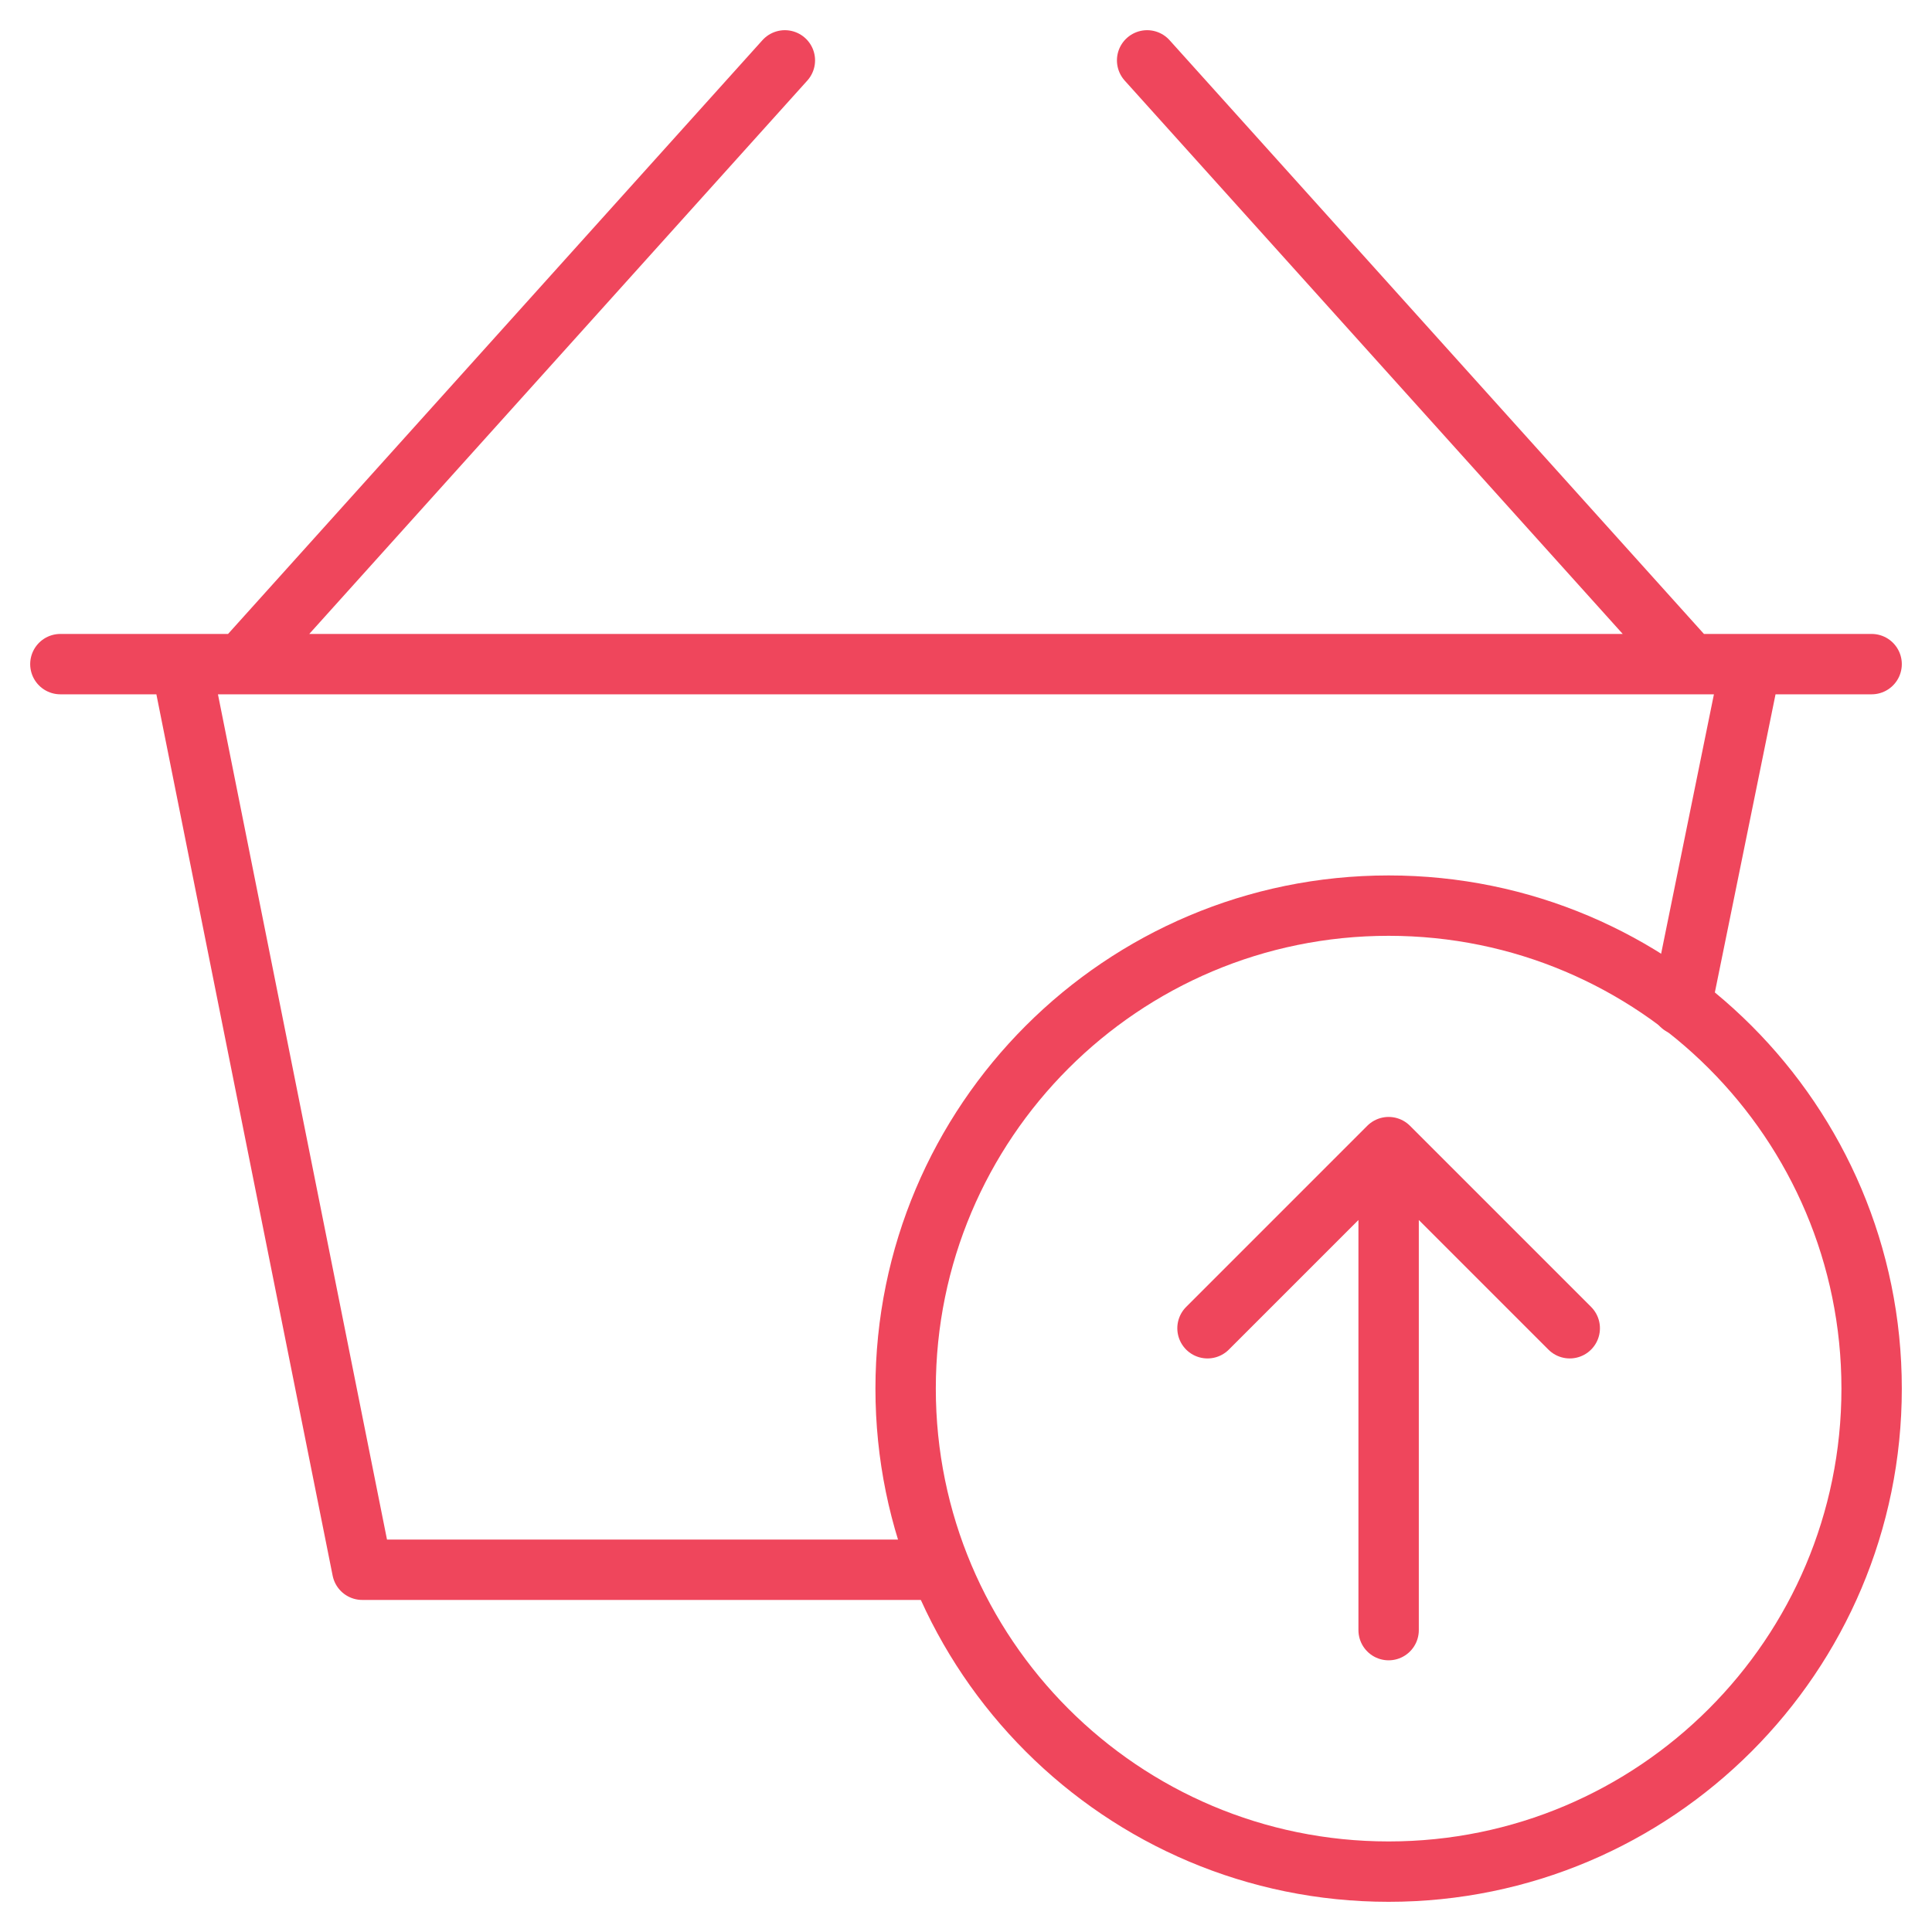 <svg width="64" height="64" viewBox="0 0 64 64" fill="none" xmlns="http://www.w3.org/2000/svg">
<path d="M55.7 33.3L58 22M6 22L12 52H31.1M26 2L8 22M38 2L56 22M2 22H62" stroke="#EF465C" stroke-width="2" stroke-miterlimit="10" stroke-linecap="round" stroke-linejoin="round"/>
<path d="M46 62C54.837 62 62 54.837 62 46C62 37.163 54.837 30 46 30C37.163 30 30 37.163 30 46C30 54.837 37.163 62 46 62Z" stroke="#EF465C" stroke-width="2" stroke-miterlimit="10" stroke-linecap="round" stroke-linejoin="round"/>
<path d="M52 44L46 38M46 38L40 44M46 38V54" stroke="#EF465C" stroke-width="2" stroke-miterlimit="10" stroke-linecap="round" stroke-linejoin="round"/>
</svg>
